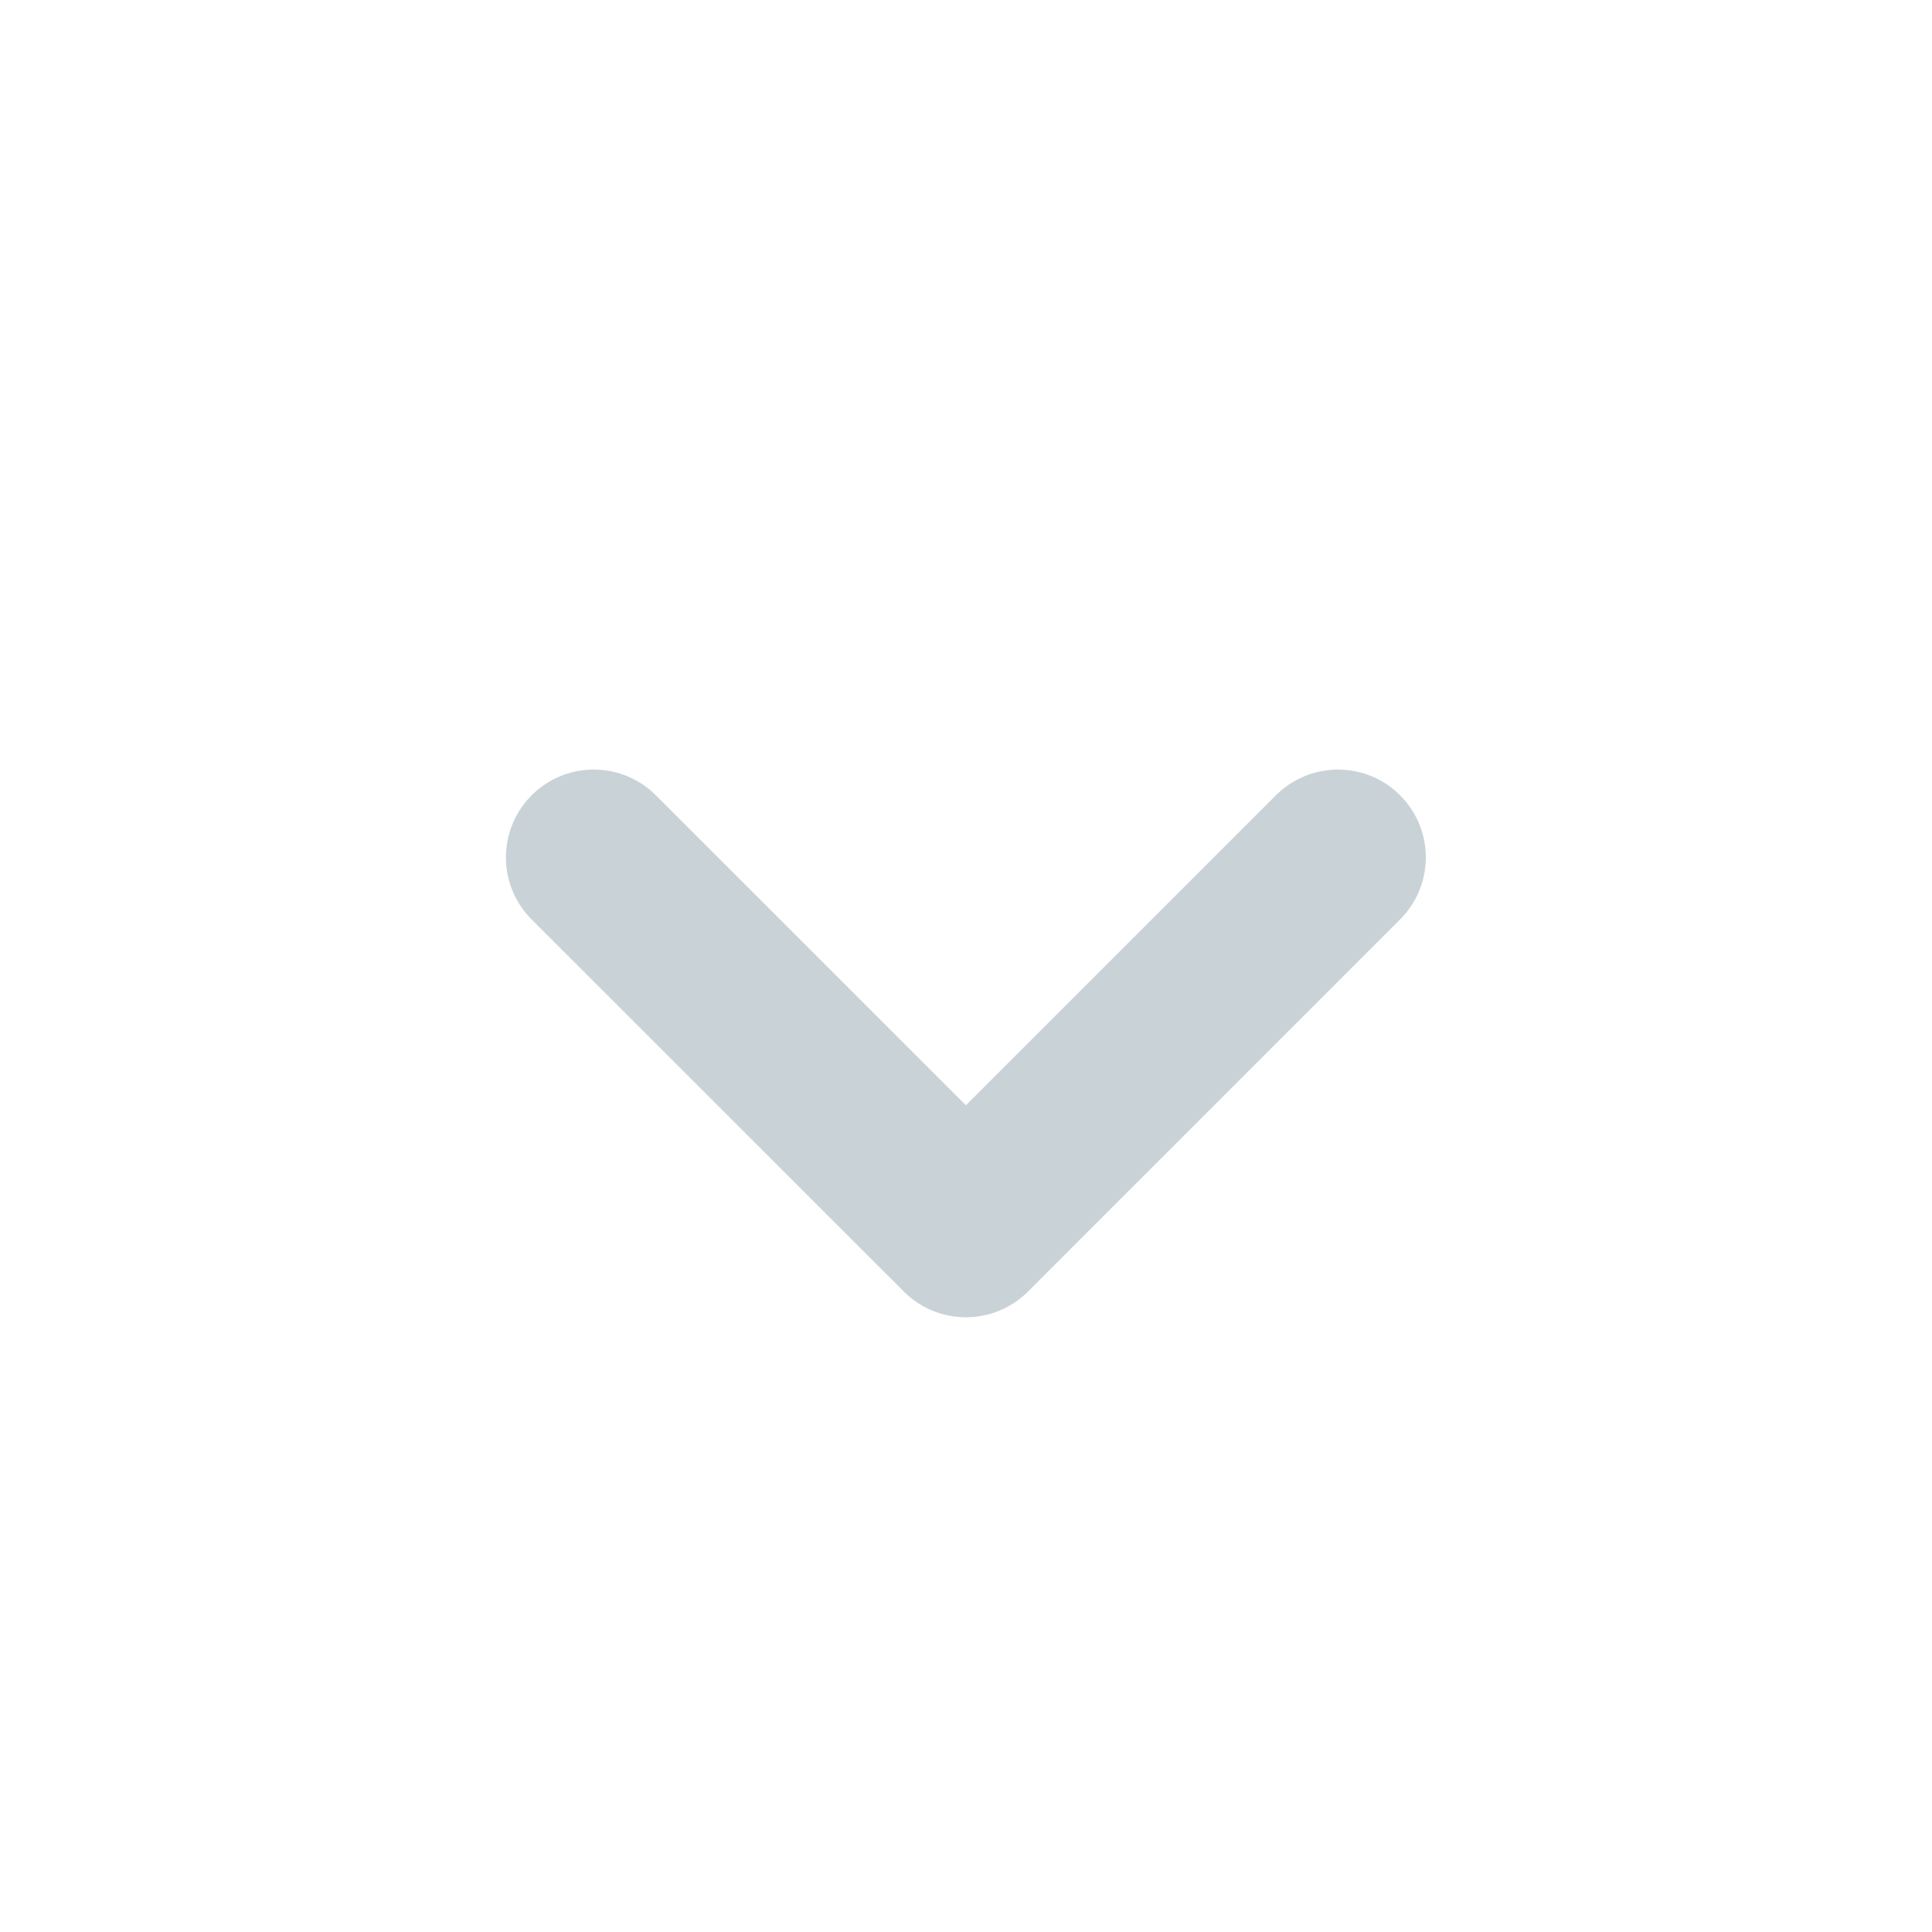 <svg width="22" height="22" viewBox="0 0 22 22" fill="none" xmlns="http://www.w3.org/2000/svg">
<g opacity="0.5">
<path d="M6.761 9.763L10.999 14L15.236 9.763" stroke="#93A7B0" stroke-width="2" stroke-linecap="round" stroke-linejoin="round"/>
</g>
</svg>
